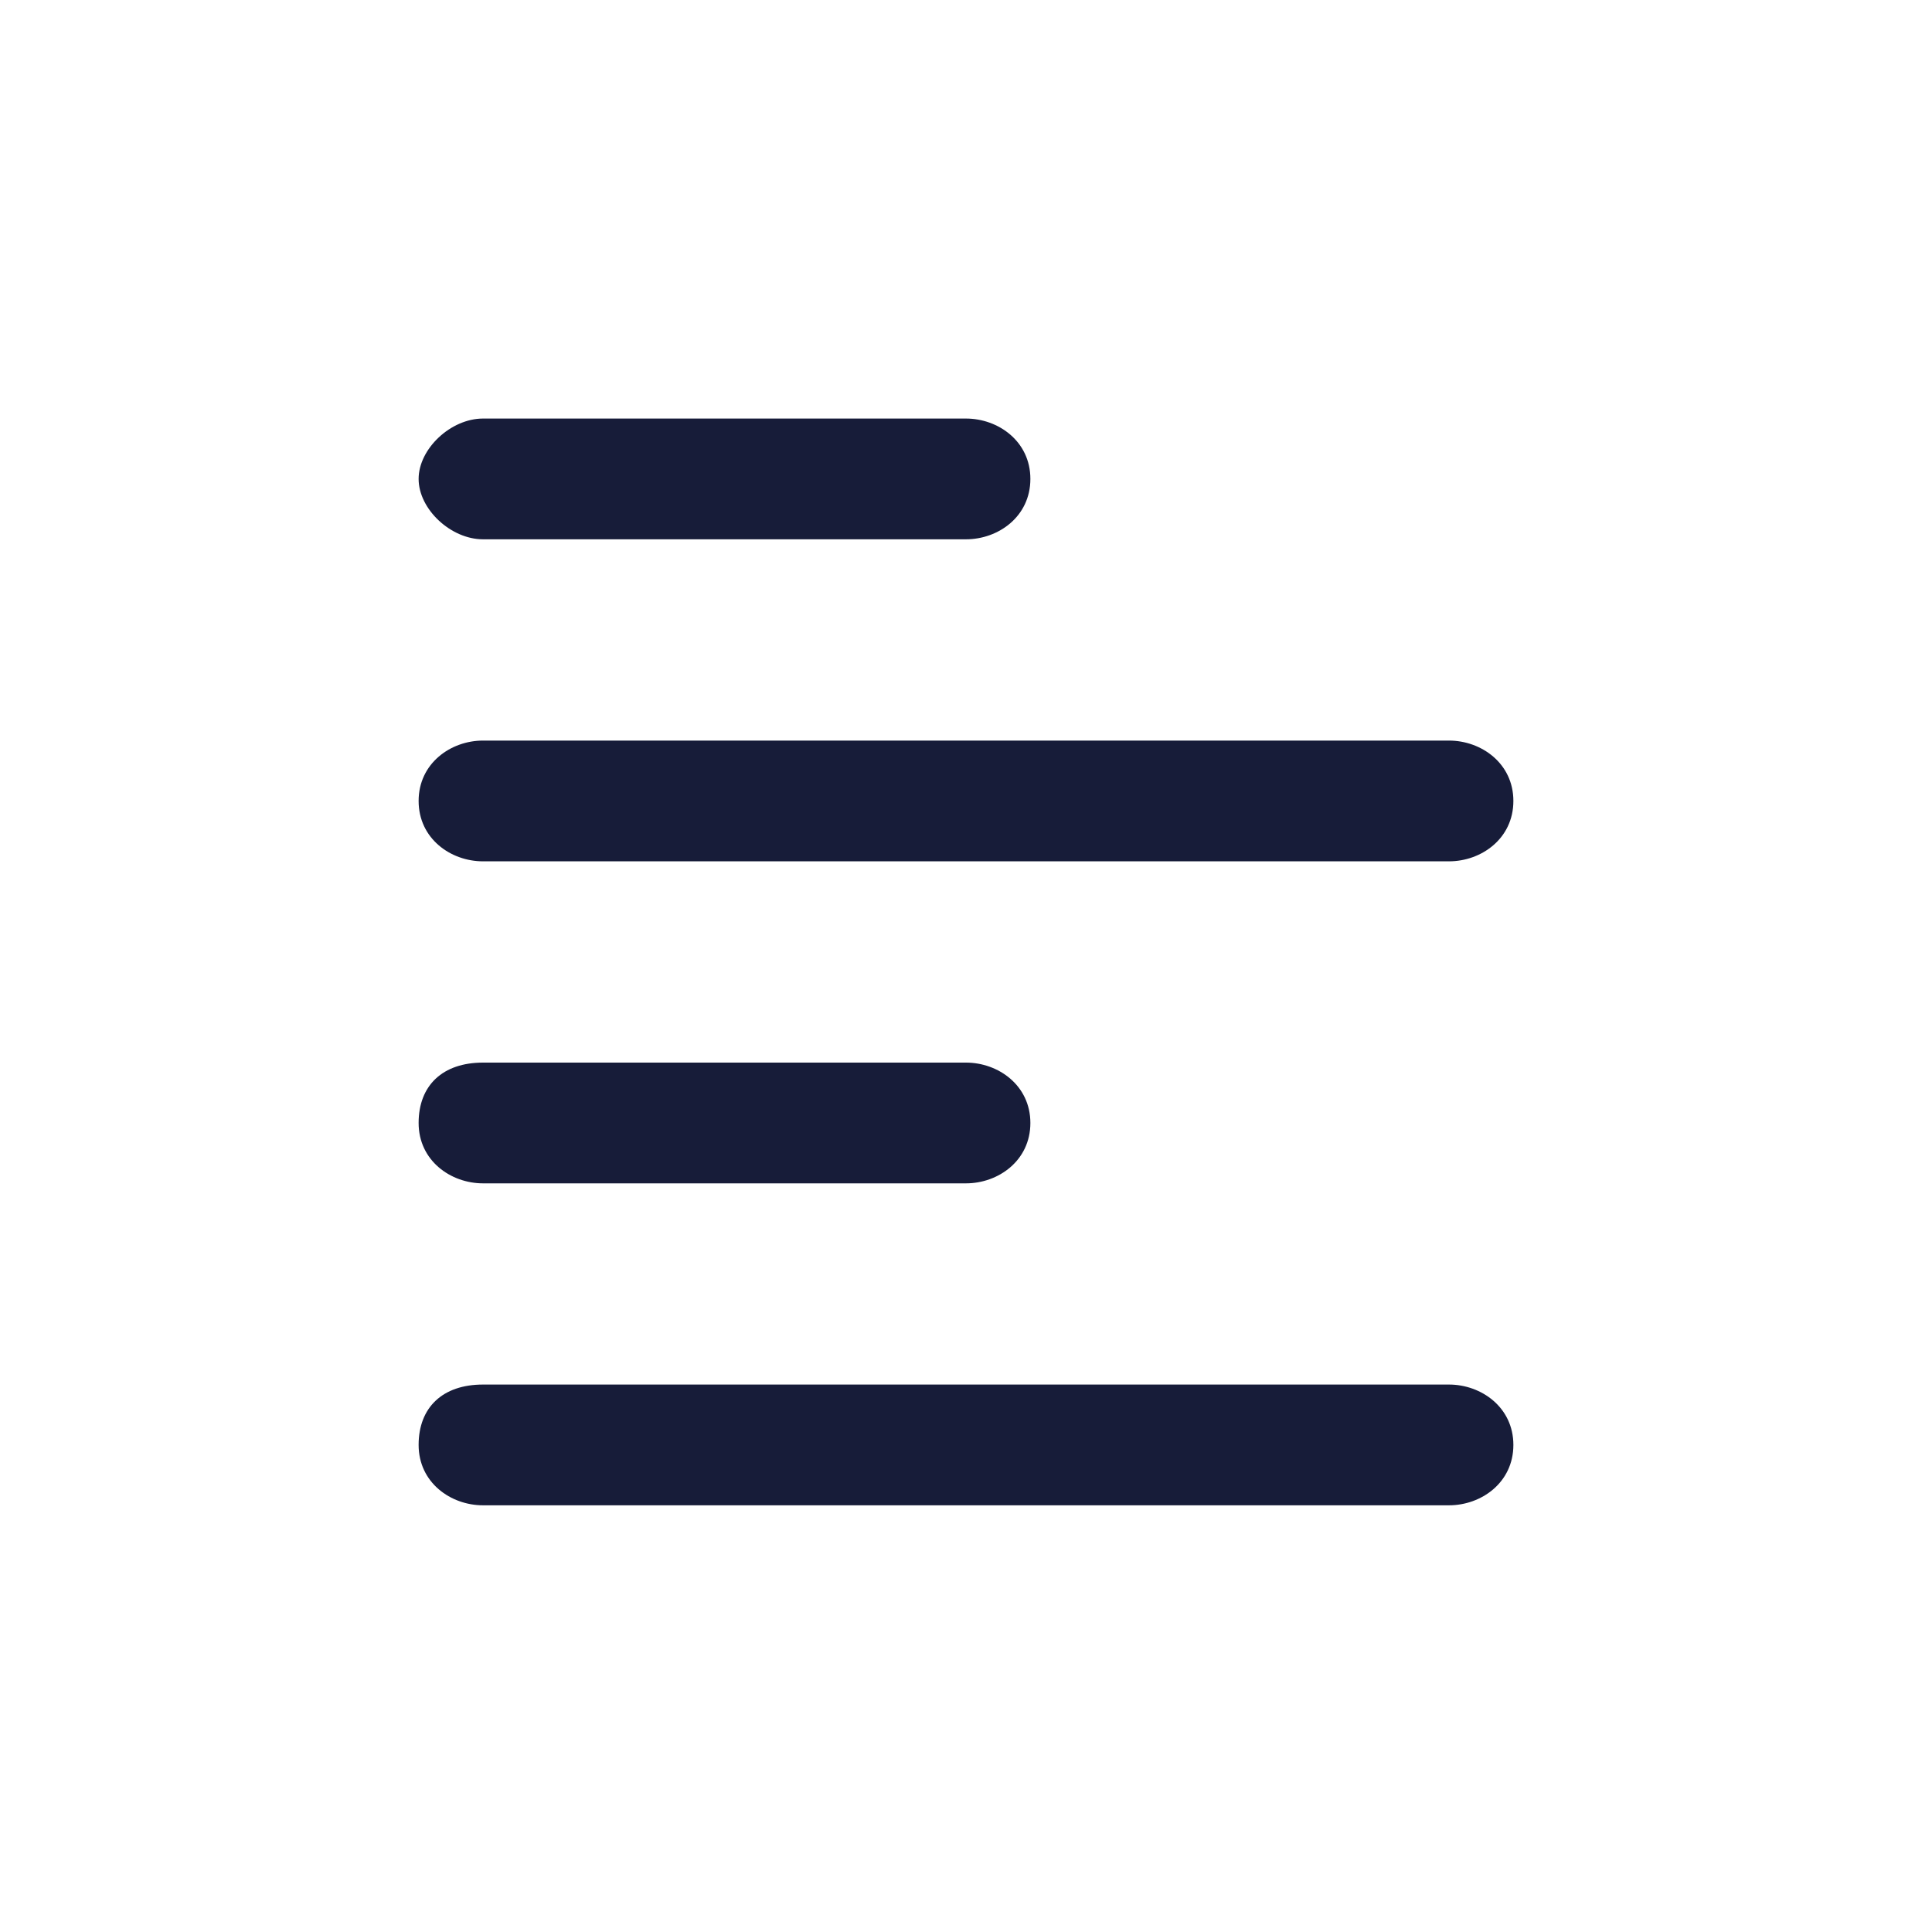 <svg xmlns="http://www.w3.org/2000/svg" width="28" height="28" viewBox="0 0 28 28" fill="none">
<path d="M14 7.816H7C6.533 7.816 6.067 7.379 6.067 6.941C6.067 6.504 6.533 6.066 7 6.066H14C14.467 6.066 14.933 6.395 14.933 6.941C14.933 7.488 14.467 7.816 14 7.816Z" fill="#171C39"/>
<path d="M21 12.483H7C6.533 12.483 6.067 12.155 6.067 11.608C6.067 11.062 6.533 10.733 7 10.733H21C21.467 10.733 21.933 11.062 21.933 11.608C21.933 12.155 21.467 12.483 21 12.483Z" fill="#171C39"/>
<path d="M14 17.15H7C6.533 17.15 6.067 16.822 6.067 16.275C6.067 15.729 6.417 15.4 7 15.4H14C14.467 15.4 14.933 15.729 14.933 16.275C14.933 16.822 14.467 17.15 14 17.15Z" fill="#171C39"/>
<path d="M21 21.816H7C6.533 21.816 6.067 21.488 6.067 20.941C6.067 20.395 6.417 20.066 7 20.066H21C21.467 20.066 21.933 20.395 21.933 20.941C21.933 21.488 21.467 21.816 21 21.816Z" fill="#171C39"/>
</svg>